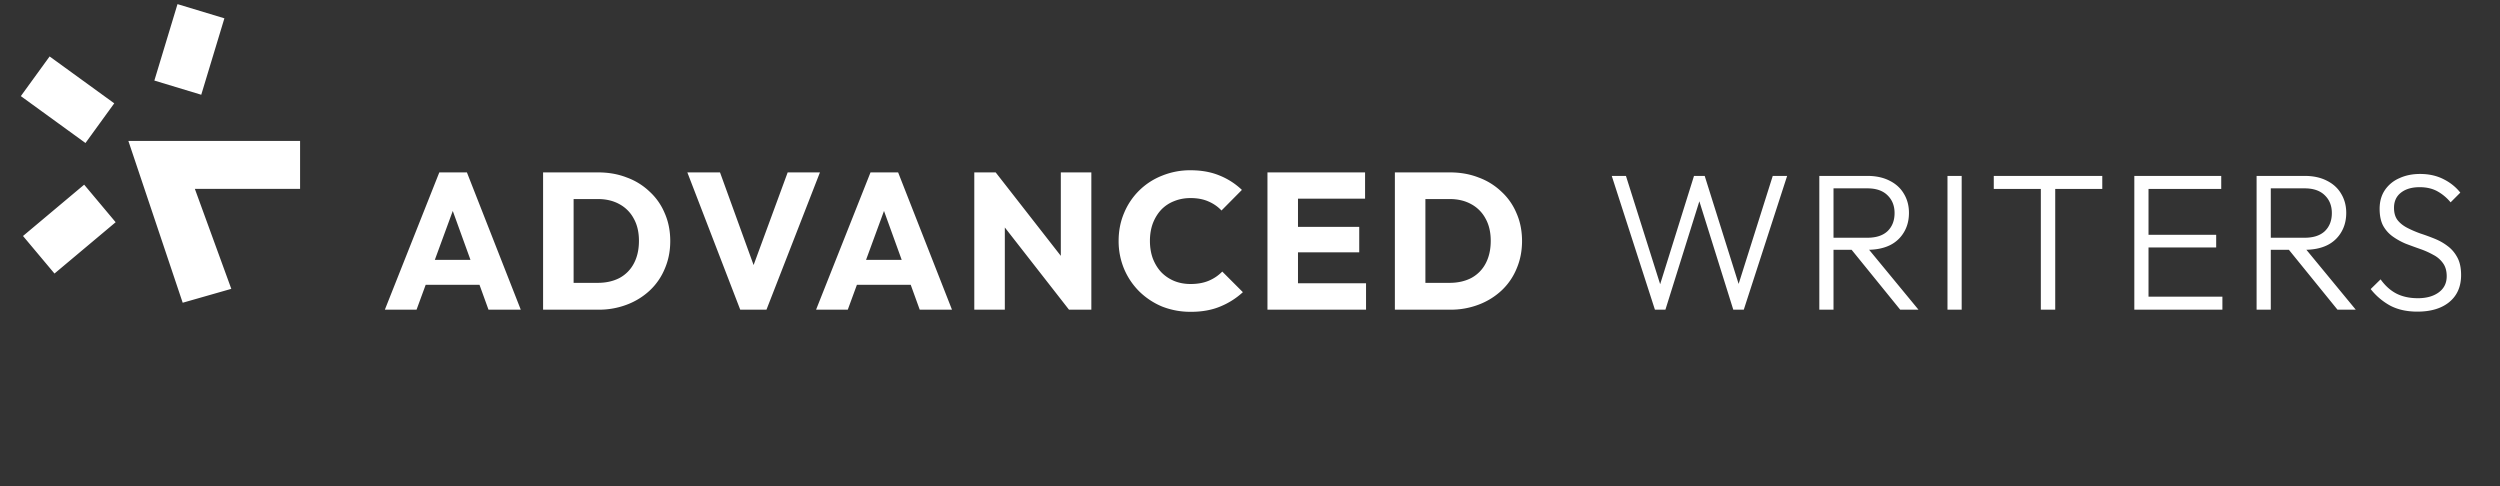 <svg xmlns="http://www.w3.org/2000/svg" width="180" height="35" fill="none"><rect width="100%" height="100%" fill="#333333" stroke="none"/><path fill="#fff" d="M101.915 22.297v-1.932h2.45c.597 0 1.12-.117 1.568-.35a2.5 2.5 0 0 0 1.036-1.05c.242-.458.364-1 .364-1.624 0-.626-.126-1.162-.378-1.61a2.52 2.52 0 0 0-1.036-1.036c-.439-.243-.957-.364-1.554-.364h-2.52v-1.918h2.548c.746 0 1.432.12 2.058.364a4.701 4.701 0 0 1 1.652 1.022c.476.438.84.96 1.092 1.568.261.597.392 1.26.392 1.988 0 .718-.131 1.38-.392 1.988a4.496 4.496 0 0 1-1.078 1.568 4.988 4.988 0 0 1-1.652 1.022 5.606 5.606 0 0 1-2.044.364h-2.506Zm-1.484 0v-9.884h2.198v9.884h-2.198ZM91.257 22.297v-9.884h2.198v9.884h-2.198Zm1.68 0v-1.904h5.418v1.904h-5.418Zm0-4.13v-1.834h4.928v1.834h-4.928Zm0-3.864v-1.89h5.348v1.89h-5.348ZM85.735 22.45a5.526 5.526 0 0 1-2.058-.377 5.2 5.2 0 0 1-1.652-1.092 5.078 5.078 0 0 1-1.092-1.624 5.176 5.176 0 0 1-.392-2.016c0-.719.13-1.386.392-2.002a4.881 4.881 0 0 1 2.73-2.688 5.353 5.353 0 0 1 2.058-.392c.784 0 1.48.126 2.086.378a5.075 5.075 0 0 1 1.61 1.036l-1.47 1.484c-.261-.28-.579-.5-.952-.658-.364-.159-.789-.238-1.274-.238-.43 0-.826.075-1.19.224a2.59 2.59 0 0 0-.924.616c-.252.27-.453.597-.602.98-.14.383-.21.803-.21 1.26 0 .466.07.891.21 1.274.15.383.35.71.602.98.261.27.57.48.924.63.364.15.76.224 1.19.224.504 0 .943-.08 1.316-.238.373-.159.695-.378.966-.658l1.484 1.484a5.426 5.426 0 0 1-1.638 1.036c-.607.252-1.311.378-2.114.378ZM70.149 22.297v-9.884h1.54l.658 1.974v7.91h-2.198Zm6.818 0-5.824-7.462.546-2.422 5.824 7.462-.546 2.422Zm0 0-.588-1.974v-7.91h2.198v9.884h-1.61ZM58.757 22.297l3.92-9.884h1.988l3.878 9.884H66.22l-2.968-8.204h.798l-3.01 8.204h-2.282Zm2.226-1.792v-1.792h5.39v1.792h-5.39ZM53.297 22.297l-3.808-9.884h2.352l2.898 7.994h-.966l2.94-7.994h2.323l-3.85 9.884h-1.89ZM40.586 22.297v-1.932h2.45c.597 0 1.12-.117 1.568-.35a2.499 2.499 0 0 0 1.036-1.05c.242-.458.364-1 .364-1.624 0-.626-.126-1.162-.378-1.61a2.519 2.519 0 0 0-1.036-1.036c-.439-.243-.957-.364-1.554-.364h-2.52v-1.918h2.548c.746 0 1.432.12 2.058.364a4.692 4.692 0 0 1 1.652 1.022c.476.438.84.96 1.092 1.568.261.597.392 1.26.392 1.988 0 .718-.13 1.38-.392 1.988a4.486 4.486 0 0 1-1.078 1.568 4.978 4.978 0 0 1-1.652 1.022 5.602 5.602 0 0 1-2.044.364h-2.506Zm-1.484 0v-9.884H41.3v9.884h-2.198ZM27.71 22.297l3.92-9.884h1.988l3.878 9.884h-2.324l-2.968-8.204h.798l-3.01 8.204H27.71Zm2.226-1.792v-1.792h5.39v1.792h-5.39ZM174.049 22.437c-.747 0-1.391-.14-1.932-.42a4.583 4.583 0 0 1-1.428-1.204l.714-.7c.326.457.704.798 1.134 1.022.438.224.956.336 1.554.336.616 0 1.115-.14 1.498-.42.382-.28.574-.667.574-1.162 0-.383-.089-.695-.266-.938a1.919 1.919 0 0 0-.7-.602 5.806 5.806 0 0 0-.938-.42 44.194 44.194 0 0 1-1.036-.378 4.806 4.806 0 0 1-.938-.518 2.347 2.347 0 0 1-.7-.784c-.168-.317-.252-.723-.252-1.218 0-.523.126-.97.378-1.344a2.397 2.397 0 0 1 1.036-.854c.438-.205.938-.308 1.498-.308.625 0 1.18.121 1.666.364.494.243.905.57 1.232.98l-.7.7a3.31 3.31 0 0 0-.98-.812c-.355-.187-.77-.28-1.246-.28-.56 0-1.008.13-1.344.392-.336.261-.504.625-.504 1.092 0 .364.084.658.252.882.177.224.41.41.7.56.289.15.602.285.938.406.345.112.69.238 1.036.378.345.14.658.317.938.532.289.215.522.49.7.826.177.327.266.747.266 1.26 0 .83-.285 1.48-.854 1.946-.56.457-1.326.686-2.296.686ZM163.133 17.985v-.868h2.8c.635 0 1.12-.159 1.456-.476.336-.327.504-.76.504-1.302 0-.523-.168-.947-.504-1.274-.336-.336-.821-.504-1.456-.504h-2.8v-.896h2.8c.626 0 1.162.117 1.61.35.448.224.789.537 1.022.938.243.401.364.859.364 1.372 0 .532-.121.999-.364 1.4a2.374 2.374 0 0 1-1.022.938c-.448.215-.984.322-1.61.322h-2.8Zm-.658 4.312v-9.632h1.022v9.632h-1.022Zm5.824 0-3.612-4.452.994-.322 3.934 4.774h-1.316ZM153.671 22.297v-9.632h1.022v9.632h-1.022Zm.672 0v-.938h5.67v.938h-5.67Zm0-4.48v-.91h5.222v.91h-5.222Zm0-4.214v-.938h5.586v.938h-5.586ZM146.94 22.297v-9.366h1.036v9.366h-1.036Zm-3.388-8.694v-.938h7.812v.938h-7.812ZM140.219 22.297v-9.632h1.022v9.632h-1.022ZM131.649 17.985v-.868h2.8c.635 0 1.12-.159 1.456-.476.336-.327.504-.76.504-1.302 0-.523-.168-.947-.504-1.274-.336-.336-.821-.504-1.456-.504h-2.8v-.896h2.8c.626 0 1.162.117 1.61.35.448.224.789.537 1.022.938.243.401.364.859.364 1.372 0 .532-.121.999-.364 1.4a2.374 2.374 0 0 1-1.022.938c-.448.215-.984.322-1.61.322h-2.8Zm-.658 4.312v-9.632h1.022v9.632h-1.022Zm5.824 0-3.612-4.452.994-.322 3.934 4.774h-1.316ZM119.154 22.297l-3.108-9.632h1.022l2.618 8.288h-.308l2.59-8.288h.77l2.604 8.288h-.322l2.618-8.288h1.036l-3.122 9.632h-.756l-2.59-8.274h.294l-2.59 8.274h-.756ZM21.606 13.598v-3.45H9.243l3.911 11.649 3.5-1-2.625-7.2h7.577ZM16.156 1.319 12.78.297 11.114 5.8l3.376 1.022zM8.327 16 6.06 13.296l-4.404 3.696 2.267 2.703zM6.154 10.297 8.226 7.44 3.572 4.064 1.5 6.92z"/></svg>